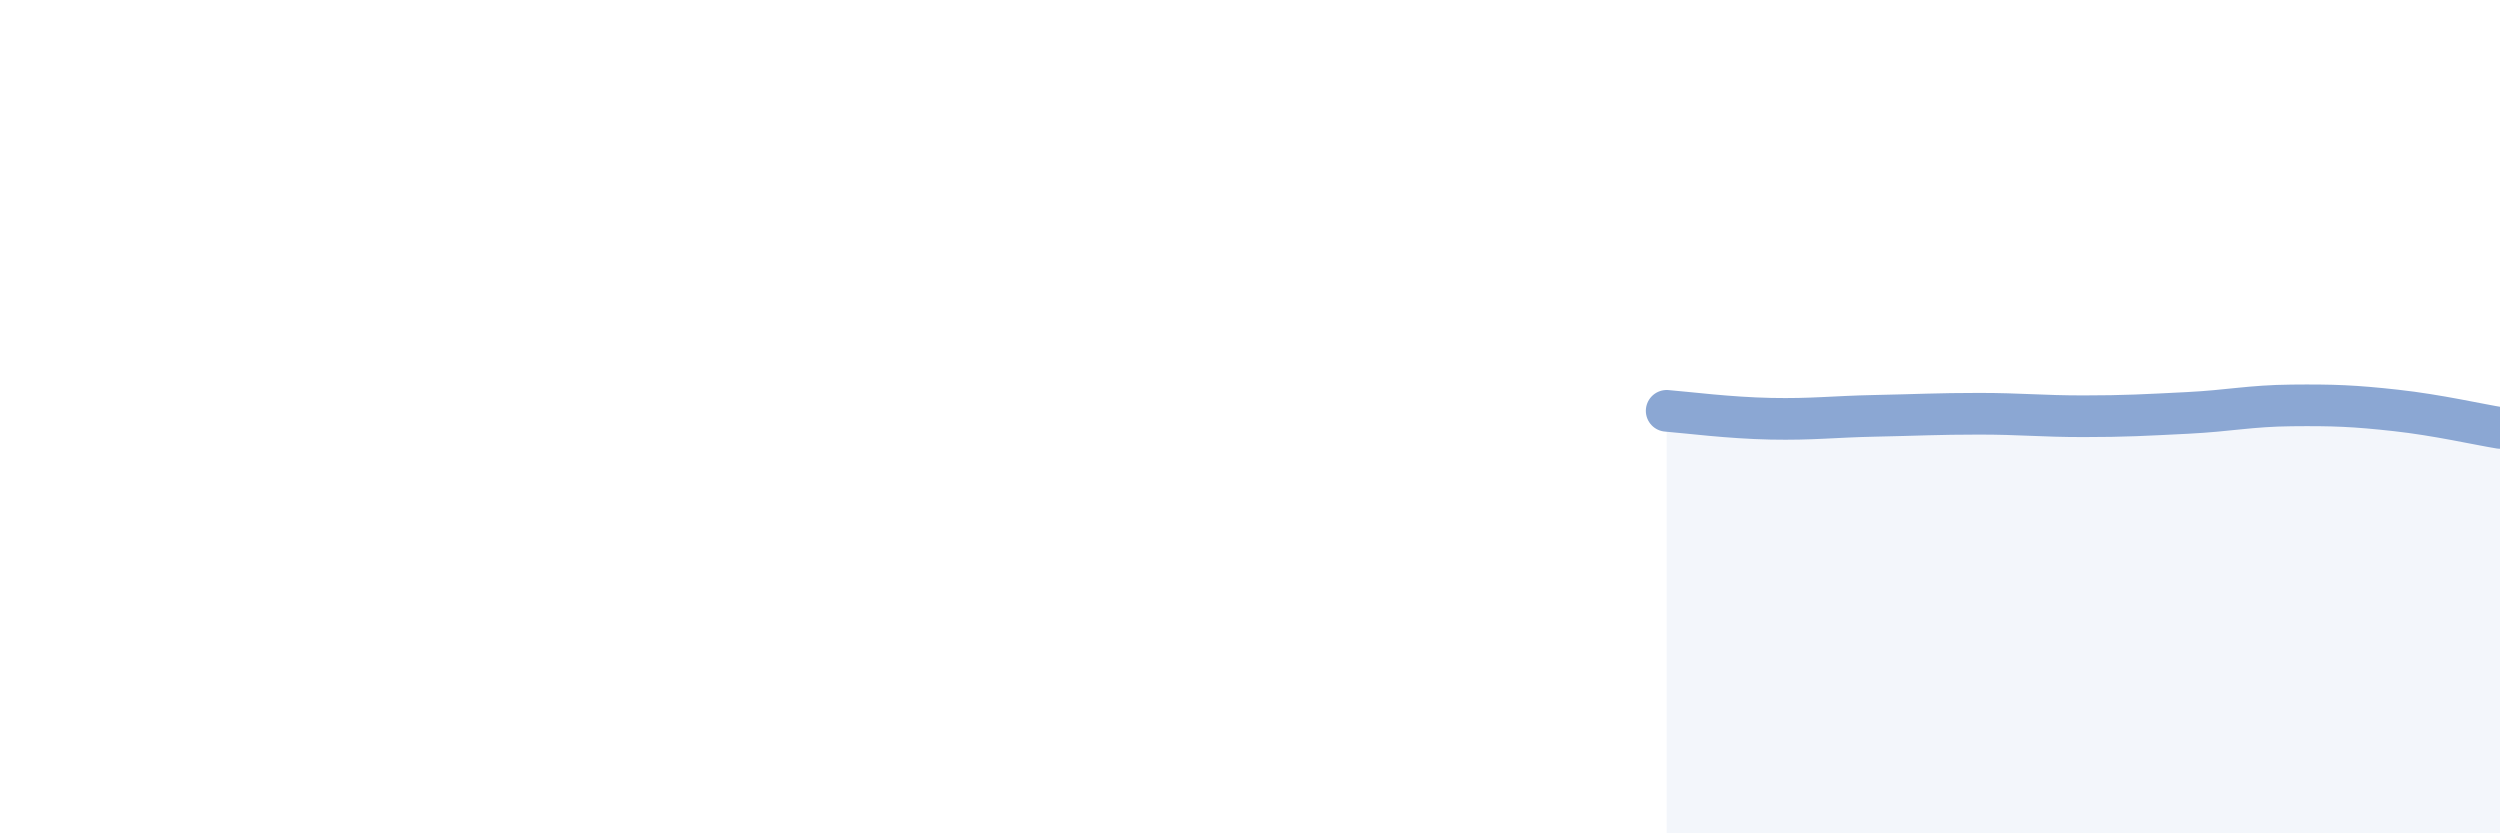 
    <svg width="60" height="20" viewBox="0 0 60 20" xmlns="http://www.w3.org/2000/svg">
      <path
        d="M 40,9.86 C 40.5,9.9 41.5,10.03 42.5,10.05 C 43.5,10.07 44,10 45,9.98 C 46,9.96 46.5,9.93 47.5,9.93 C 48.5,9.93 49,9.99 50,9.99 C 51,9.99 51.5,9.96 52.5,9.91 C 53.5,9.86 54,9.74 55,9.73 C 56,9.72 56.5,9.74 57.5,9.85 C 58.5,9.96 59.5,10.19 60,10.27L60 20L40 20Z"
        fill="#8ba7d3"
        opacity="0.1"
        stroke-linecap="round"
        stroke-linejoin="round"
      />
      <path
        d="M 40,9.86 C 40.5,9.9 41.5,10.03 42.5,10.05 C 43.5,10.07 44,10 45,9.98 C 46,9.96 46.5,9.93 47.5,9.93 C 48.5,9.93 49,9.99 50,9.99 C 51,9.99 51.5,9.96 52.5,9.91 C 53.5,9.86 54,9.74 55,9.73 C 56,9.72 56.5,9.74 57.5,9.85 C 58.5,9.96 59.5,10.19 60,10.27"
        stroke="#8ba7d3"
        stroke-width="1"
        fill="none"
        stroke-linecap="round"
        stroke-linejoin="round"
      />
    </svg>
  
